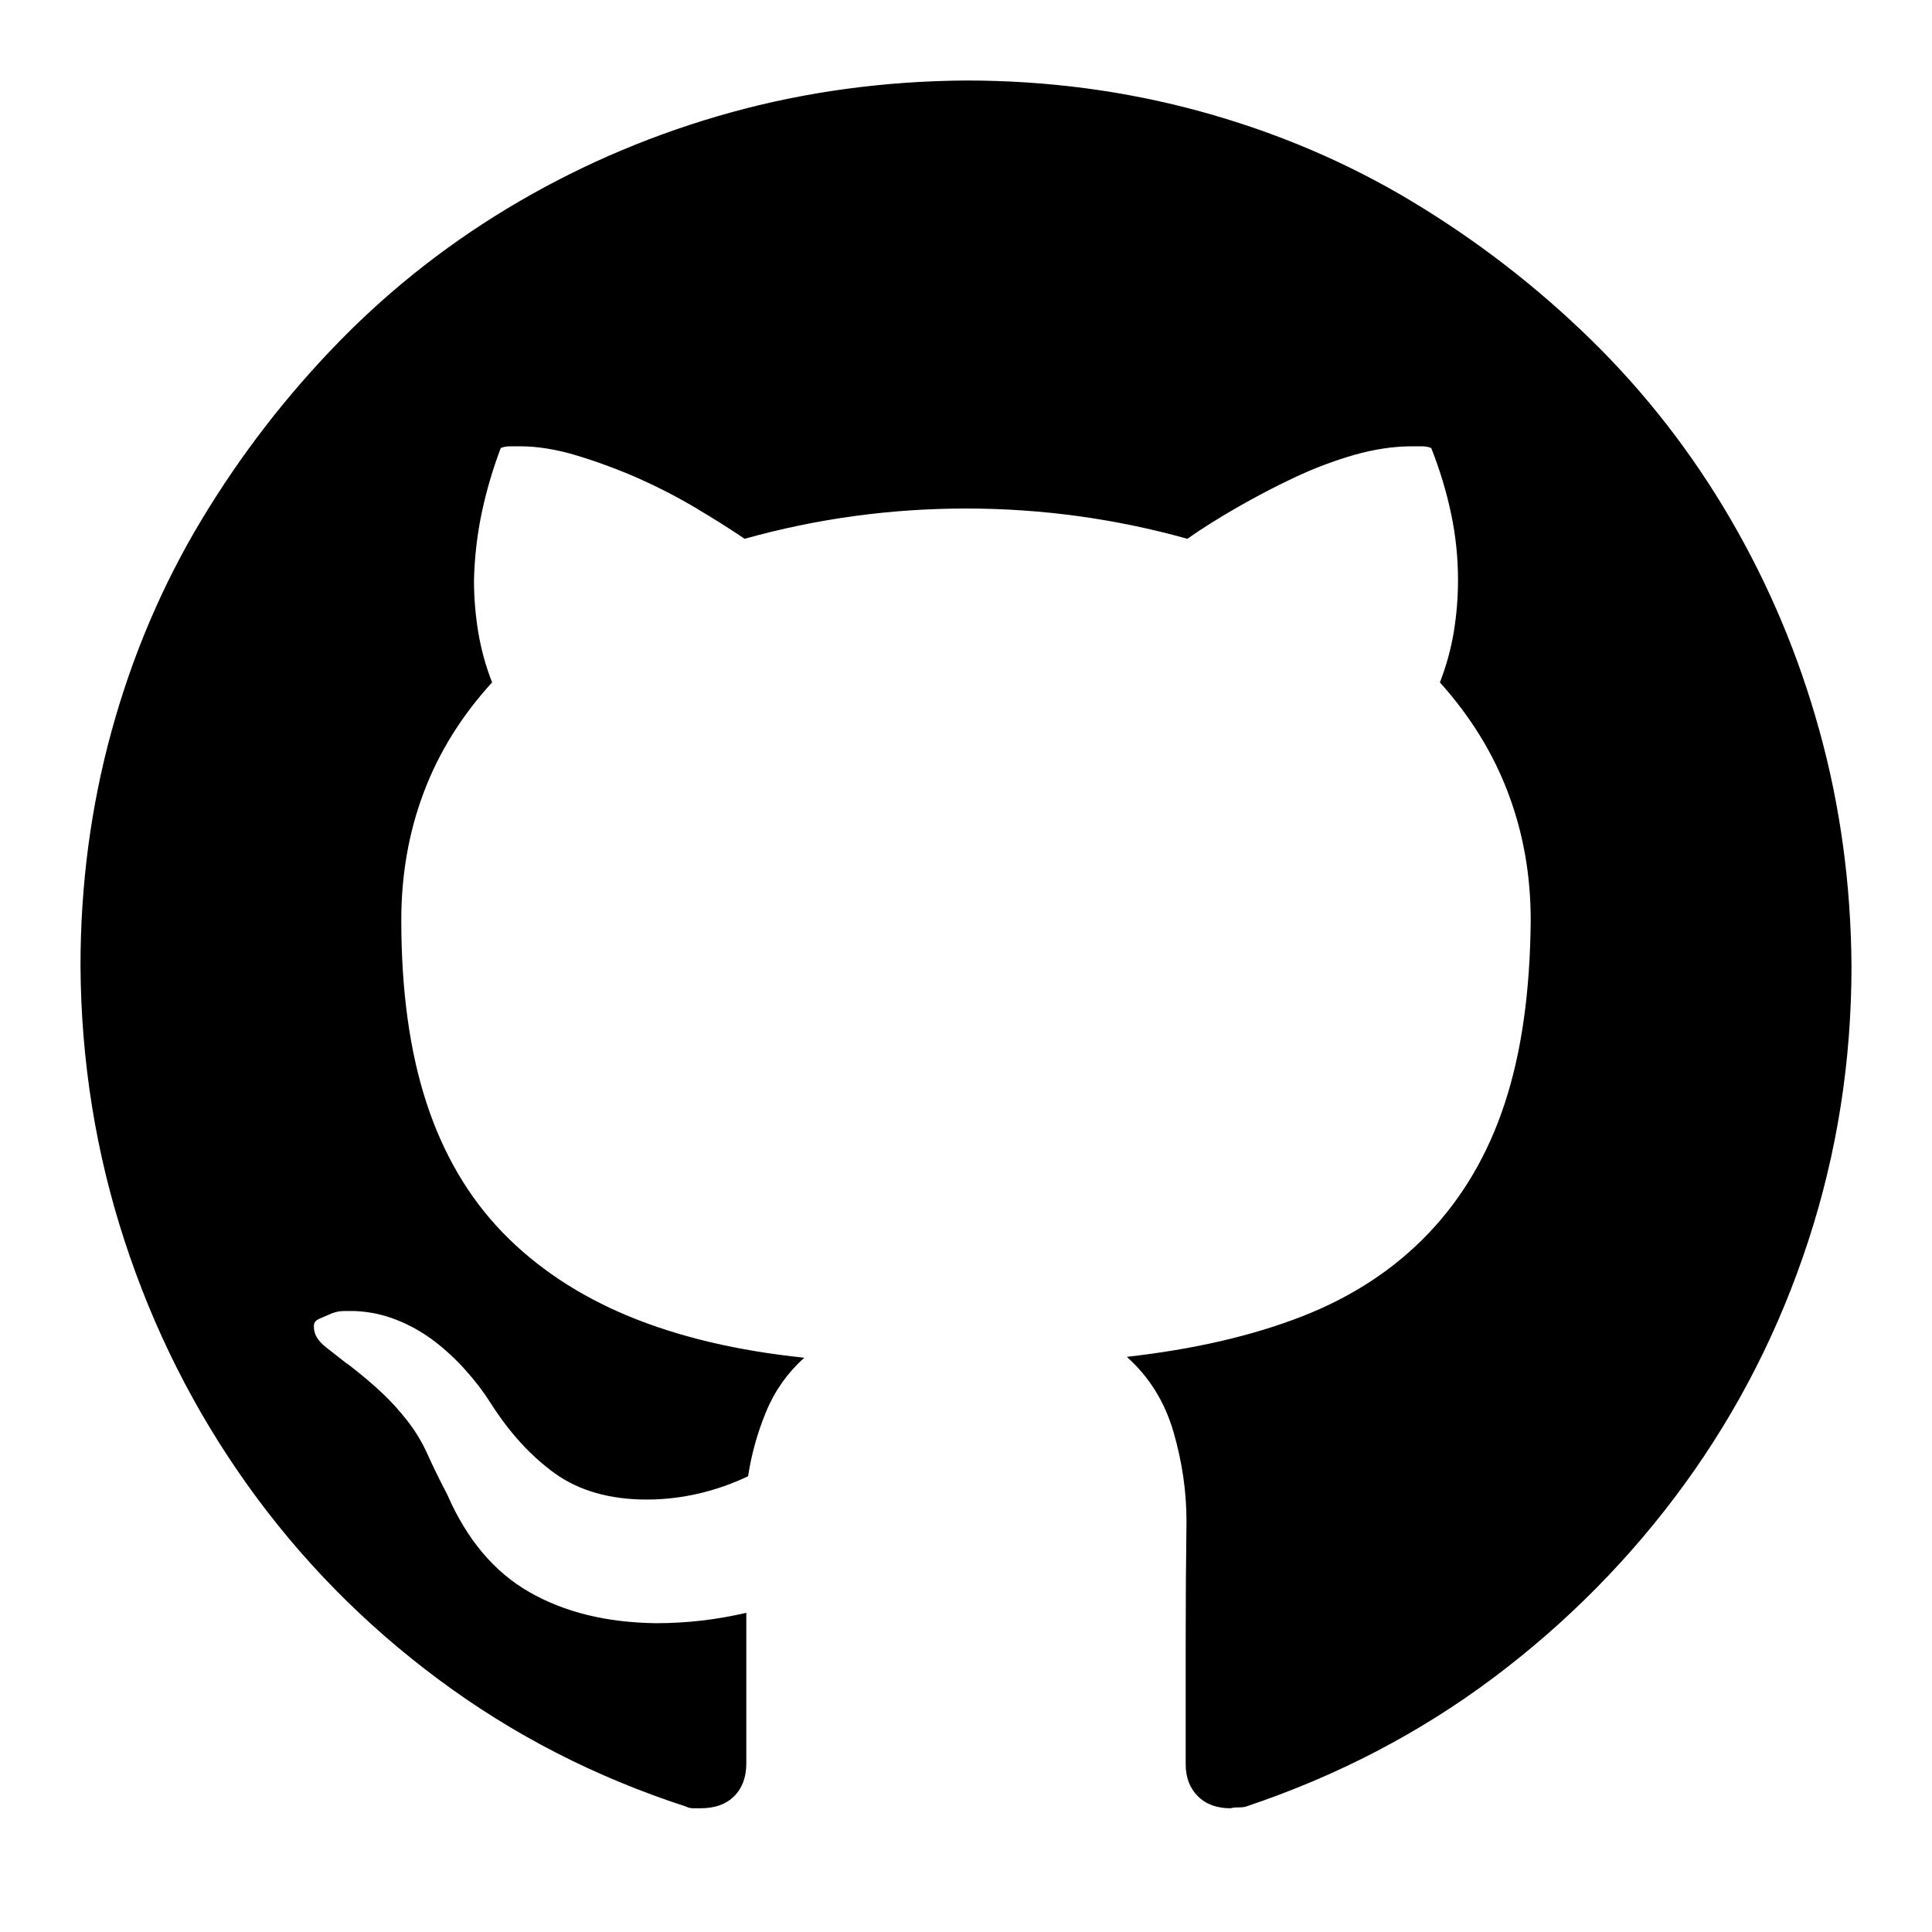 <svg width="24" height="24" viewBox="0 0 24 24" fill="none" xmlns="http://www.w3.org/2000/svg">
<path d="M12 1C13.01 1 13.984 1.129 14.922 1.387C15.86 1.645 16.734 2.017 17.543 2.504C18.352 2.991 19.093 3.564 19.767 4.223C20.44 4.882 21.016 5.623 21.496 6.446C21.976 7.27 22.345 8.147 22.602 9.078C22.86 10.009 22.993 10.983 23 12C23 13.182 22.821 14.32 22.463 15.416C22.105 16.512 21.593 17.518 20.927 18.435C20.261 19.351 19.469 20.153 18.553 20.841C17.636 21.528 16.612 22.062 15.48 22.441C15.459 22.449 15.427 22.452 15.384 22.452C15.341 22.452 15.309 22.456 15.287 22.463C15.115 22.463 14.979 22.413 14.879 22.312C14.779 22.212 14.729 22.08 14.729 21.915V20.411C14.729 19.917 14.732 19.412 14.739 18.896C14.739 18.531 14.686 18.162 14.578 17.79C14.471 17.418 14.277 17.106 13.998 16.855C14.829 16.762 15.556 16.594 16.179 16.351C16.802 16.107 17.325 15.763 17.747 15.319C18.17 14.875 18.485 14.338 18.692 13.708C18.9 13.078 19.008 12.319 19.015 11.431C19.015 10.872 18.922 10.346 18.735 9.852C18.549 9.357 18.266 8.899 17.887 8.477C17.965 8.276 18.023 8.068 18.059 7.854C18.094 7.639 18.112 7.424 18.112 7.209C18.112 6.93 18.084 6.654 18.026 6.382C17.969 6.11 17.887 5.838 17.779 5.565C17.744 5.551 17.704 5.544 17.661 5.544C17.618 5.544 17.579 5.544 17.543 5.544C17.314 5.544 17.074 5.58 16.823 5.651C16.573 5.723 16.326 5.816 16.082 5.931C15.838 6.045 15.599 6.171 15.362 6.307C15.126 6.443 14.922 6.572 14.75 6.693C13.855 6.443 12.938 6.317 12 6.317C11.062 6.317 10.145 6.443 9.25 6.693C9.071 6.572 8.867 6.443 8.638 6.307C8.409 6.171 8.172 6.049 7.929 5.941C7.685 5.834 7.435 5.741 7.177 5.662C6.919 5.583 6.679 5.544 6.457 5.544H6.339C6.296 5.544 6.257 5.551 6.221 5.565C6.12 5.83 6.042 6.099 5.984 6.371C5.927 6.643 5.895 6.923 5.888 7.209C5.888 7.424 5.906 7.639 5.941 7.854C5.977 8.068 6.034 8.276 6.113 8.477C5.734 8.892 5.451 9.347 5.265 9.841C5.078 10.335 4.985 10.865 4.985 11.431C4.985 12.304 5.089 13.06 5.297 13.697C5.505 14.335 5.82 14.872 6.242 15.309C6.665 15.745 7.188 16.093 7.811 16.351C8.434 16.608 9.16 16.78 9.991 16.866C9.784 17.052 9.626 17.274 9.519 17.532C9.411 17.79 9.336 18.059 9.293 18.338C9.1 18.431 8.895 18.503 8.681 18.553C8.466 18.603 8.251 18.628 8.036 18.628C7.578 18.628 7.198 18.52 6.897 18.306C6.597 18.091 6.328 17.797 6.092 17.425C6.006 17.289 5.902 17.153 5.78 17.017C5.659 16.881 5.526 16.759 5.383 16.651C5.24 16.544 5.086 16.458 4.921 16.394C4.756 16.329 4.584 16.293 4.405 16.286H4.276C4.219 16.286 4.165 16.297 4.115 16.318C4.065 16.34 4.015 16.361 3.965 16.383C3.915 16.404 3.893 16.44 3.9 16.49C3.9 16.576 3.951 16.659 4.051 16.737C4.151 16.816 4.233 16.881 4.298 16.931L4.33 16.952C4.488 17.074 4.624 17.189 4.738 17.296C4.853 17.403 4.96 17.521 5.061 17.65C5.161 17.779 5.243 17.915 5.308 18.059C5.372 18.202 5.454 18.37 5.555 18.564C5.798 19.122 6.138 19.527 6.575 19.777C7.012 20.028 7.538 20.157 8.154 20.164C8.341 20.164 8.527 20.153 8.713 20.132C8.899 20.11 9.085 20.078 9.271 20.035V21.904C9.271 22.076 9.221 22.212 9.121 22.312C9.021 22.413 8.881 22.463 8.702 22.463H8.616C8.58 22.463 8.548 22.456 8.52 22.441C7.395 22.076 6.371 21.55 5.447 20.862C4.523 20.175 3.732 19.369 3.073 18.445C2.414 17.521 1.906 16.512 1.548 15.416C1.19 14.32 1.007 13.182 1 12C1 10.99 1.129 10.016 1.387 9.078C1.645 8.14 2.017 7.266 2.504 6.457C2.991 5.648 3.564 4.907 4.223 4.233C4.882 3.56 5.623 2.984 6.446 2.504C7.27 2.024 8.147 1.655 9.078 1.397C10.009 1.14 10.983 1.007 12 1Z" fill="black"/>
</svg>
